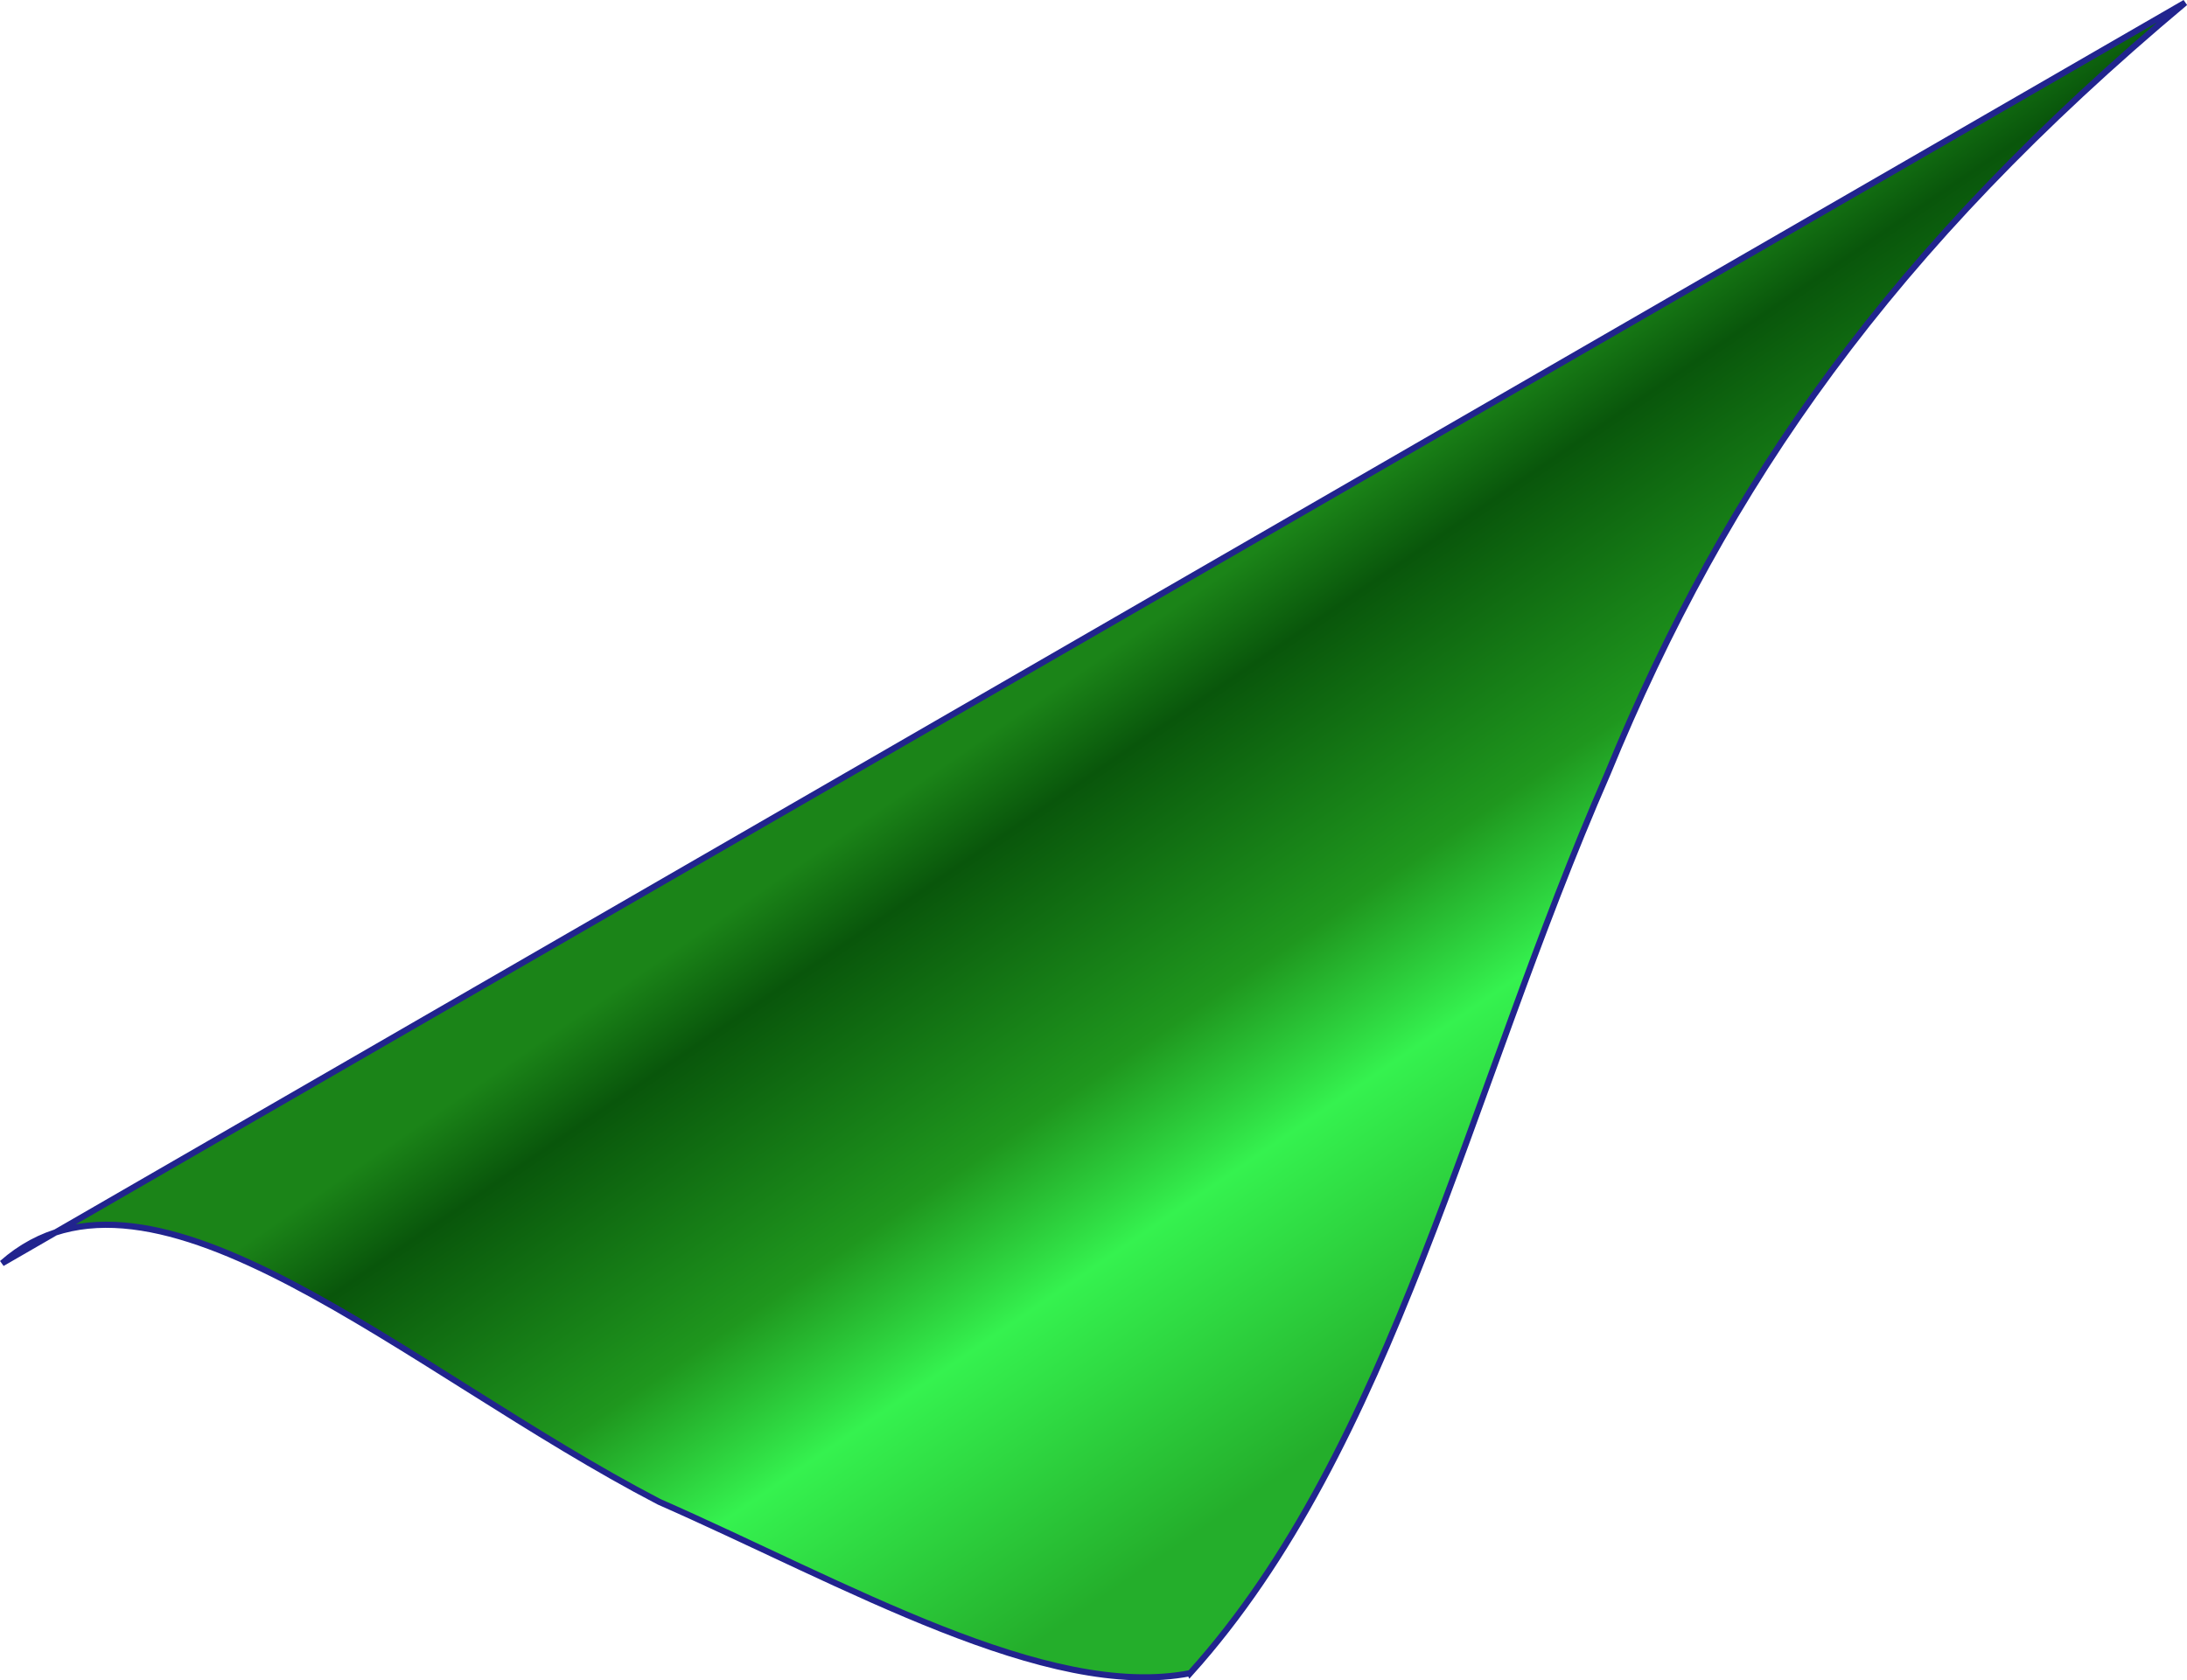 <svg xmlns="http://www.w3.org/2000/svg" viewBox="0 0 450.06 345.91"><defs><linearGradient id="a" y2="617.91" gradientUnits="userSpaceOnUse" x2="-1239.3" gradientTransform="matrix(1.264 0 0 1.266 1977.6 -152.48)" y1="513.54" x1="-1310.7"><stop stop-color="#1b8418" offset="0"/><stop stop-color="#09560b" offset=".119"/><stop stop-color="#1f971e" offset=".442"/><stop stop-color="#35f24f" offset=".643"/><stop stop-color="#24ae2b" offset="1"/></linearGradient></defs><path d="M377.01 681.02c41.82-46.48 57.051-119.25 85.906-185.21 24.556-59.882 58.709-108.29 118.85-158.67l-449.25 259.5c30.819-27.19 83.207 22.065 135.21 49.092 38.495 16.934 79.838 41.001 109.28 35.281z" stroke="#21248e" stroke-width="1.266" fill="url(#a)" transform="translate(-132.09 -336.59)"/></svg>